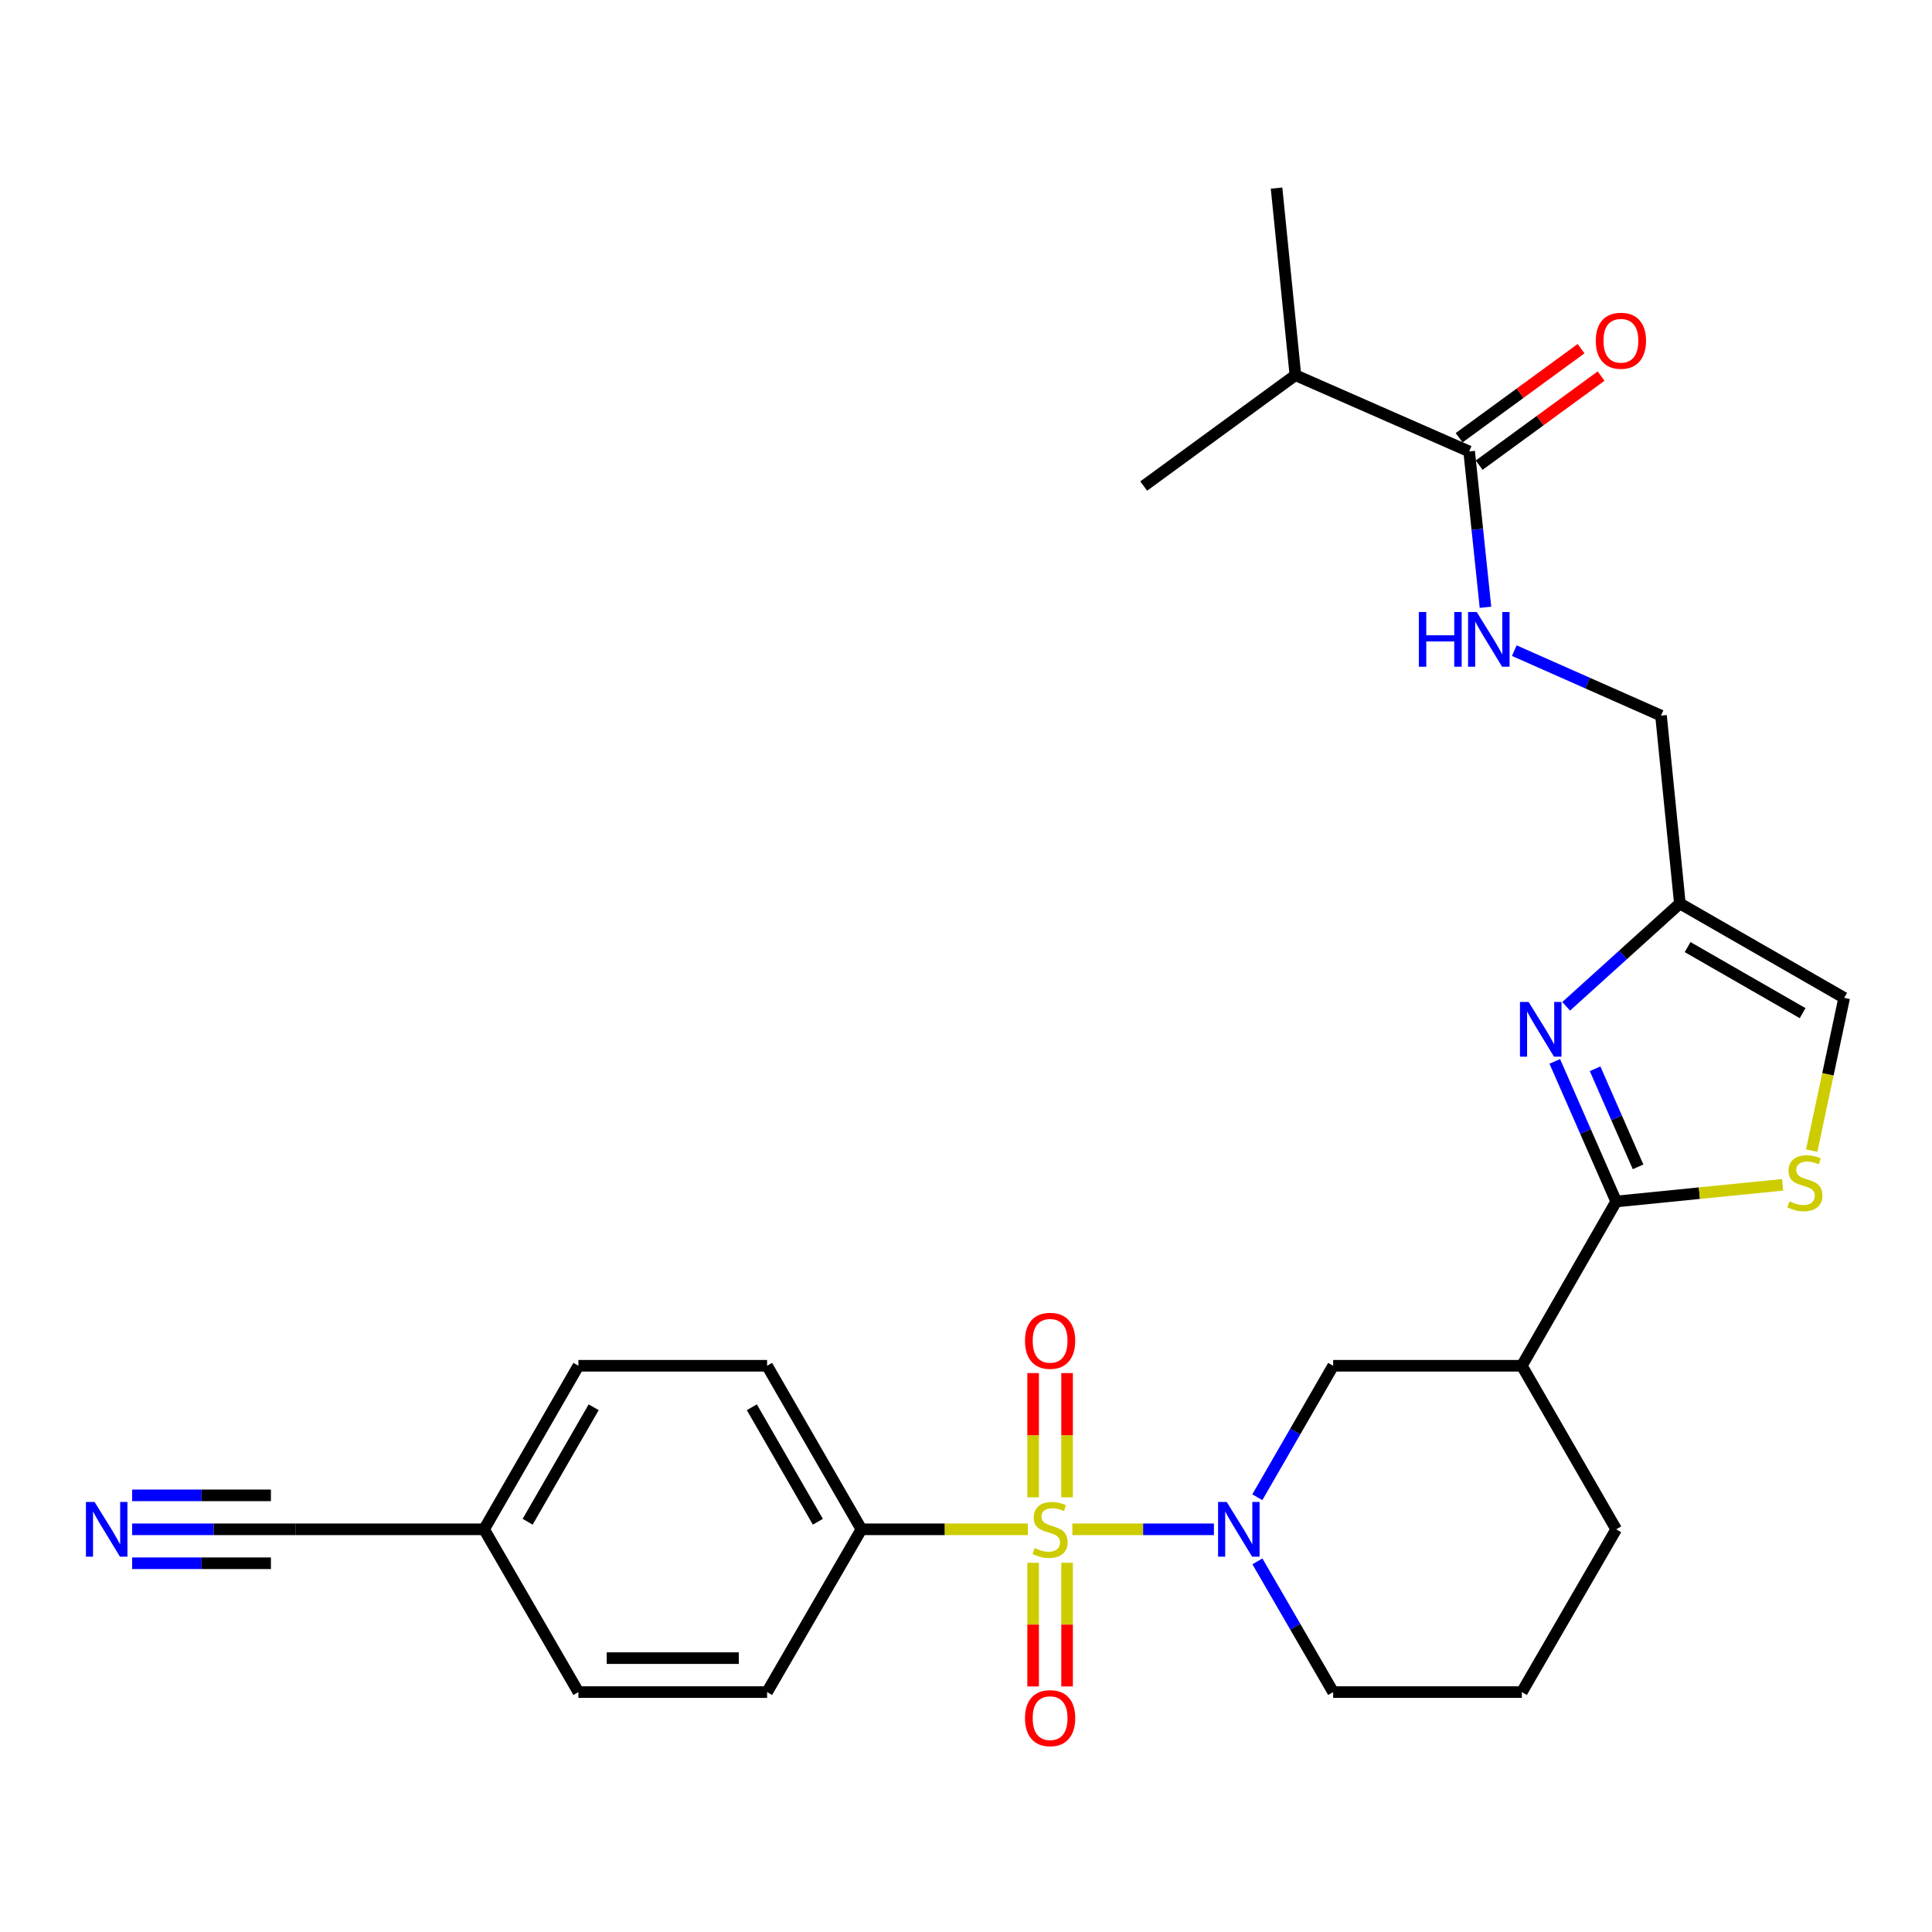 <?xml version='1.0' encoding='iso-8859-1'?>
<svg version='1.1' baseProfile='full'
              xmlns='http://www.w3.org/2000/svg'
                      xmlns:rdkit='http://www.rdkit.org/xml'
                      xmlns:xlink='http://www.w3.org/1999/xlink'
                  xml:space='preserve'
width='1000px' height='1000px' viewBox='0 0 1000 1000'>
<!-- END OF HEADER -->
<rect style='opacity:1.0;fill:#FFFFFF;stroke:none' width='1000' height='1000' x='0' y='0'> </rect>
<path class='bond-0' d='M 555.056,791.568 L 591.688,791.568' style='fill:none;fill-rule:evenodd;stroke:#CCCC00;stroke-width:6px;stroke-linecap:butt;stroke-linejoin:miter;stroke-opacity:1' />
<path class='bond-0' d='M 591.688,791.568 L 628.321,791.568' style='fill:none;fill-rule:evenodd;stroke:#0000FF;stroke-width:6px;stroke-linecap:butt;stroke-linejoin:miter;stroke-opacity:1' />
<path class='bond-7' d='M 532.012,791.568 L 488.942,791.568' style='fill:none;fill-rule:evenodd;stroke:#CCCC00;stroke-width:6px;stroke-linecap:butt;stroke-linejoin:miter;stroke-opacity:1' />
<path class='bond-7' d='M 488.942,791.568 L 445.872,791.568' style='fill:none;fill-rule:evenodd;stroke:#000000;stroke-width:6px;stroke-linecap:butt;stroke-linejoin:miter;stroke-opacity:1' />
<path class='bond-11' d='M 534.747,808.889 L 534.747,840.895' style='fill:none;fill-rule:evenodd;stroke:#CCCC00;stroke-width:6px;stroke-linecap:butt;stroke-linejoin:miter;stroke-opacity:1' />
<path class='bond-11' d='M 534.747,840.895 L 534.747,872.9' style='fill:none;fill-rule:evenodd;stroke:#FF0000;stroke-width:6px;stroke-linecap:butt;stroke-linejoin:miter;stroke-opacity:1' />
<path class='bond-11' d='M 552.321,808.889 L 552.321,840.895' style='fill:none;fill-rule:evenodd;stroke:#CCCC00;stroke-width:6px;stroke-linecap:butt;stroke-linejoin:miter;stroke-opacity:1' />
<path class='bond-11' d='M 552.321,840.895 L 552.321,872.9' style='fill:none;fill-rule:evenodd;stroke:#FF0000;stroke-width:6px;stroke-linecap:butt;stroke-linejoin:miter;stroke-opacity:1' />
<path class='bond-12' d='M 552.321,775.006 L 552.321,742.855' style='fill:none;fill-rule:evenodd;stroke:#CCCC00;stroke-width:6px;stroke-linecap:butt;stroke-linejoin:miter;stroke-opacity:1' />
<path class='bond-12' d='M 552.321,742.855 L 552.321,710.703' style='fill:none;fill-rule:evenodd;stroke:#FF0000;stroke-width:6px;stroke-linecap:butt;stroke-linejoin:miter;stroke-opacity:1' />
<path class='bond-12' d='M 534.747,775.006 L 534.747,742.855' style='fill:none;fill-rule:evenodd;stroke:#CCCC00;stroke-width:6px;stroke-linecap:butt;stroke-linejoin:miter;stroke-opacity:1' />
<path class='bond-12' d='M 534.747,742.855 L 534.747,710.703' style='fill:none;fill-rule:evenodd;stroke:#FF0000;stroke-width:6px;stroke-linecap:butt;stroke-linejoin:miter;stroke-opacity:1' />
<path class='bond-6' d='M 650.792,774.965 L 670.416,740.943' style='fill:none;fill-rule:evenodd;stroke:#0000FF;stroke-width:6px;stroke-linecap:butt;stroke-linejoin:miter;stroke-opacity:1' />
<path class='bond-6' d='M 670.416,740.943 L 690.041,706.92' style='fill:none;fill-rule:evenodd;stroke:#000000;stroke-width:6px;stroke-linecap:butt;stroke-linejoin:miter;stroke-opacity:1' />
<path class='bond-21' d='M 650.831,808.162 L 670.436,841.993' style='fill:none;fill-rule:evenodd;stroke:#0000FF;stroke-width:6px;stroke-linecap:butt;stroke-linejoin:miter;stroke-opacity:1' />
<path class='bond-21' d='M 670.436,841.993 L 690.041,875.824' style='fill:none;fill-rule:evenodd;stroke:#000000;stroke-width:6px;stroke-linecap:butt;stroke-linejoin:miter;stroke-opacity:1' />
<path class='bond-1' d='M 836.538,621.883 L 787.702,706.92' style='fill:none;fill-rule:evenodd;stroke:#000000;stroke-width:6px;stroke-linecap:butt;stroke-linejoin:miter;stroke-opacity:1' />
<path class='bond-2' d='M 836.538,621.883 L 820.643,585.625' style='fill:none;fill-rule:evenodd;stroke:#000000;stroke-width:6px;stroke-linecap:butt;stroke-linejoin:miter;stroke-opacity:1' />
<path class='bond-2' d='M 820.643,585.625 L 804.749,549.366' style='fill:none;fill-rule:evenodd;stroke:#0000FF;stroke-width:6px;stroke-linecap:butt;stroke-linejoin:miter;stroke-opacity:1' />
<path class='bond-2' d='M 847.864,603.95 L 836.738,578.569' style='fill:none;fill-rule:evenodd;stroke:#000000;stroke-width:6px;stroke-linecap:butt;stroke-linejoin:miter;stroke-opacity:1' />
<path class='bond-2' d='M 836.738,578.569 L 825.612,553.188' style='fill:none;fill-rule:evenodd;stroke:#0000FF;stroke-width:6px;stroke-linecap:butt;stroke-linejoin:miter;stroke-opacity:1' />
<path class='bond-3' d='M 836.538,621.883 L 879.606,617.573' style='fill:none;fill-rule:evenodd;stroke:#000000;stroke-width:6px;stroke-linecap:butt;stroke-linejoin:miter;stroke-opacity:1' />
<path class='bond-3' d='M 879.606,617.573 L 922.675,613.264' style='fill:none;fill-rule:evenodd;stroke:#CCCC00;stroke-width:6px;stroke-linecap:butt;stroke-linejoin:miter;stroke-opacity:1' />
<path class='bond-5' d='M 810.643,520.867 L 840.07,494.255' style='fill:none;fill-rule:evenodd;stroke:#0000FF;stroke-width:6px;stroke-linecap:butt;stroke-linejoin:miter;stroke-opacity:1' />
<path class='bond-5' d='M 840.07,494.255 L 869.498,467.644' style='fill:none;fill-rule:evenodd;stroke:#000000;stroke-width:6px;stroke-linecap:butt;stroke-linejoin:miter;stroke-opacity:1' />
<path class='bond-9' d='M 937.732,595.546 L 946.138,556.018' style='fill:none;fill-rule:evenodd;stroke:#CCCC00;stroke-width:6px;stroke-linecap:butt;stroke-linejoin:miter;stroke-opacity:1' />
<path class='bond-9' d='M 946.138,556.018 L 954.545,516.489' style='fill:none;fill-rule:evenodd;stroke:#000000;stroke-width:6px;stroke-linecap:butt;stroke-linejoin:miter;stroke-opacity:1' />
<path class='bond-4' d='M 787.702,706.92 L 690.041,706.92' style='fill:none;fill-rule:evenodd;stroke:#000000;stroke-width:6px;stroke-linecap:butt;stroke-linejoin:miter;stroke-opacity:1' />
<path class='bond-29' d='M 787.702,706.92 L 836.538,791.568' style='fill:none;fill-rule:evenodd;stroke:#000000;stroke-width:6px;stroke-linecap:butt;stroke-linejoin:miter;stroke-opacity:1' />
<path class='bond-16' d='M 869.498,467.644 L 859.735,370.392' style='fill:none;fill-rule:evenodd;stroke:#000000;stroke-width:6px;stroke-linecap:butt;stroke-linejoin:miter;stroke-opacity:1' />
<path class='bond-30' d='M 869.498,467.644 L 954.545,516.489' style='fill:none;fill-rule:evenodd;stroke:#000000;stroke-width:6px;stroke-linecap:butt;stroke-linejoin:miter;stroke-opacity:1' />
<path class='bond-30' d='M 873.503,490.21 L 933.036,524.401' style='fill:none;fill-rule:evenodd;stroke:#000000;stroke-width:6px;stroke-linecap:butt;stroke-linejoin:miter;stroke-opacity:1' />
<path class='bond-17' d='M 445.872,791.568 L 397.047,706.92' style='fill:none;fill-rule:evenodd;stroke:#000000;stroke-width:6px;stroke-linecap:butt;stroke-linejoin:miter;stroke-opacity:1' />
<path class='bond-17' d='M 423.326,787.651 L 389.148,728.398' style='fill:none;fill-rule:evenodd;stroke:#000000;stroke-width:6px;stroke-linecap:butt;stroke-linejoin:miter;stroke-opacity:1' />
<path class='bond-18' d='M 445.872,791.568 L 397.047,875.824' style='fill:none;fill-rule:evenodd;stroke:#000000;stroke-width:6px;stroke-linecap:butt;stroke-linejoin:miter;stroke-opacity:1' />
<path class='bond-8' d='M 760.433,233.668 L 764.656,274.001' style='fill:none;fill-rule:evenodd;stroke:#000000;stroke-width:6px;stroke-linecap:butt;stroke-linejoin:miter;stroke-opacity:1' />
<path class='bond-8' d='M 764.656,274.001 L 768.878,314.334' style='fill:none;fill-rule:evenodd;stroke:#0000FF;stroke-width:6px;stroke-linecap:butt;stroke-linejoin:miter;stroke-opacity:1' />
<path class='bond-15' d='M 765.617,240.764 L 797.173,217.711' style='fill:none;fill-rule:evenodd;stroke:#000000;stroke-width:6px;stroke-linecap:butt;stroke-linejoin:miter;stroke-opacity:1' />
<path class='bond-15' d='M 797.173,217.711 L 828.73,194.658' style='fill:none;fill-rule:evenodd;stroke:#FF0000;stroke-width:6px;stroke-linecap:butt;stroke-linejoin:miter;stroke-opacity:1' />
<path class='bond-15' d='M 755.25,226.573 L 786.807,203.52' style='fill:none;fill-rule:evenodd;stroke:#000000;stroke-width:6px;stroke-linecap:butt;stroke-linejoin:miter;stroke-opacity:1' />
<path class='bond-15' d='M 786.807,203.52 L 818.363,180.468' style='fill:none;fill-rule:evenodd;stroke:#FF0000;stroke-width:6px;stroke-linecap:butt;stroke-linejoin:miter;stroke-opacity:1' />
<path class='bond-20' d='M 760.433,233.668 L 670.495,194.196' style='fill:none;fill-rule:evenodd;stroke:#000000;stroke-width:6px;stroke-linecap:butt;stroke-linejoin:miter;stroke-opacity:1' />
<path class='bond-10' d='M 68.399,791.568 L 110.649,791.568' style='fill:none;fill-rule:evenodd;stroke:#0000FF;stroke-width:6px;stroke-linecap:butt;stroke-linejoin:miter;stroke-opacity:1' />
<path class='bond-10' d='M 110.649,791.568 L 152.898,791.568' style='fill:none;fill-rule:evenodd;stroke:#000000;stroke-width:6px;stroke-linecap:butt;stroke-linejoin:miter;stroke-opacity:1' />
<path class='bond-10' d='M 68.399,809.141 L 104.311,809.141' style='fill:none;fill-rule:evenodd;stroke:#0000FF;stroke-width:6px;stroke-linecap:butt;stroke-linejoin:miter;stroke-opacity:1' />
<path class='bond-10' d='M 104.311,809.141 L 140.223,809.141' style='fill:none;fill-rule:evenodd;stroke:#000000;stroke-width:6px;stroke-linecap:butt;stroke-linejoin:miter;stroke-opacity:1' />
<path class='bond-10' d='M 68.399,773.994 L 104.311,773.994' style='fill:none;fill-rule:evenodd;stroke:#0000FF;stroke-width:6px;stroke-linecap:butt;stroke-linejoin:miter;stroke-opacity:1' />
<path class='bond-10' d='M 104.311,773.994 L 140.223,773.994' style='fill:none;fill-rule:evenodd;stroke:#000000;stroke-width:6px;stroke-linecap:butt;stroke-linejoin:miter;stroke-opacity:1' />
<path class='bond-13' d='M 783.793,336.773 L 821.764,353.582' style='fill:none;fill-rule:evenodd;stroke:#0000FF;stroke-width:6px;stroke-linecap:butt;stroke-linejoin:miter;stroke-opacity:1' />
<path class='bond-13' d='M 821.764,353.582 L 859.735,370.392' style='fill:none;fill-rule:evenodd;stroke:#000000;stroke-width:6px;stroke-linecap:butt;stroke-linejoin:miter;stroke-opacity:1' />
<path class='bond-14' d='M 152.898,791.568 L 250.559,791.568' style='fill:none;fill-rule:evenodd;stroke:#000000;stroke-width:6px;stroke-linecap:butt;stroke-linejoin:miter;stroke-opacity:1' />
<path class='bond-23' d='M 397.047,706.92 L 299.385,706.92' style='fill:none;fill-rule:evenodd;stroke:#000000;stroke-width:6px;stroke-linecap:butt;stroke-linejoin:miter;stroke-opacity:1' />
<path class='bond-22' d='M 397.047,875.824 L 299.385,875.824' style='fill:none;fill-rule:evenodd;stroke:#000000;stroke-width:6px;stroke-linecap:butt;stroke-linejoin:miter;stroke-opacity:1' />
<path class='bond-22' d='M 382.397,858.25 L 314.034,858.25' style='fill:none;fill-rule:evenodd;stroke:#000000;stroke-width:6px;stroke-linecap:butt;stroke-linejoin:miter;stroke-opacity:1' />
<path class='bond-19' d='M 250.559,791.568 L 299.385,875.824' style='fill:none;fill-rule:evenodd;stroke:#000000;stroke-width:6px;stroke-linecap:butt;stroke-linejoin:miter;stroke-opacity:1' />
<path class='bond-28' d='M 250.559,791.568 L 299.385,706.92' style='fill:none;fill-rule:evenodd;stroke:#000000;stroke-width:6px;stroke-linecap:butt;stroke-linejoin:miter;stroke-opacity:1' />
<path class='bond-28' d='M 273.106,787.651 L 307.284,728.398' style='fill:none;fill-rule:evenodd;stroke:#000000;stroke-width:6px;stroke-linecap:butt;stroke-linejoin:miter;stroke-opacity:1' />
<path class='bond-26' d='M 670.495,194.196 L 660.741,97.354' style='fill:none;fill-rule:evenodd;stroke:#000000;stroke-width:6px;stroke-linecap:butt;stroke-linejoin:miter;stroke-opacity:1' />
<path class='bond-27' d='M 670.495,194.196 L 591.979,251.574' style='fill:none;fill-rule:evenodd;stroke:#000000;stroke-width:6px;stroke-linecap:butt;stroke-linejoin:miter;stroke-opacity:1' />
<path class='bond-25' d='M 690.041,875.824 L 787.702,875.824' style='fill:none;fill-rule:evenodd;stroke:#000000;stroke-width:6px;stroke-linecap:butt;stroke-linejoin:miter;stroke-opacity:1' />
<path class='bond-24' d='M 836.538,791.568 L 787.702,875.824' style='fill:none;fill-rule:evenodd;stroke:#000000;stroke-width:6px;stroke-linecap:butt;stroke-linejoin:miter;stroke-opacity:1' />
<path  class='atom-0' d='M 535.534 801.288
Q 535.854 801.408, 537.174 801.968
Q 538.494 802.528, 539.934 802.888
Q 541.414 803.208, 542.854 803.208
Q 545.534 803.208, 547.094 801.928
Q 548.654 800.608, 548.654 798.328
Q 548.654 796.768, 547.854 795.808
Q 547.094 794.848, 545.894 794.328
Q 544.694 793.808, 542.694 793.208
Q 540.174 792.448, 538.654 791.728
Q 537.174 791.008, 536.094 789.488
Q 535.054 787.968, 535.054 785.408
Q 535.054 781.848, 537.454 779.648
Q 539.894 777.448, 544.694 777.448
Q 547.974 777.448, 551.694 779.008
L 550.774 782.088
Q 547.374 780.688, 544.814 780.688
Q 542.054 780.688, 540.534 781.848
Q 539.014 782.968, 539.054 784.928
Q 539.054 786.448, 539.814 787.368
Q 540.614 788.288, 541.734 788.808
Q 542.894 789.328, 544.814 789.928
Q 547.374 790.728, 548.894 791.528
Q 550.414 792.328, 551.494 793.968
Q 552.614 795.568, 552.614 798.328
Q 552.614 802.248, 549.974 804.368
Q 547.374 806.448, 543.014 806.448
Q 540.494 806.448, 538.574 805.888
Q 536.694 805.368, 534.454 804.448
L 535.534 801.288
' fill='#CCCC00'/>
<path  class='atom-1' d='M 634.955 777.408
L 644.235 792.408
Q 645.155 793.888, 646.635 796.568
Q 648.115 799.248, 648.195 799.408
L 648.195 777.408
L 651.955 777.408
L 651.955 805.728
L 648.075 805.728
L 638.115 789.328
Q 636.955 787.408, 635.715 785.208
Q 634.515 783.008, 634.155 782.328
L 634.155 805.728
L 630.475 805.728
L 630.475 777.408
L 634.955 777.408
' fill='#0000FF'/>
<path  class='atom-3' d='M 791.215 518.614
L 800.495 533.614
Q 801.415 535.094, 802.895 537.774
Q 804.375 540.454, 804.455 540.614
L 804.455 518.614
L 808.215 518.614
L 808.215 546.934
L 804.335 546.934
L 794.375 530.534
Q 793.215 528.614, 791.975 526.414
Q 790.775 524.214, 790.415 523.534
L 790.415 546.934
L 786.735 546.934
L 786.735 518.614
L 791.215 518.614
' fill='#0000FF'/>
<path  class='atom-4' d='M 926.209 621.83
Q 926.529 621.95, 927.849 622.51
Q 929.169 623.07, 930.609 623.43
Q 932.089 623.75, 933.529 623.75
Q 936.209 623.75, 937.769 622.47
Q 939.329 621.15, 939.329 618.87
Q 939.329 617.31, 938.529 616.35
Q 937.769 615.39, 936.569 614.87
Q 935.369 614.35, 933.369 613.75
Q 930.849 612.99, 929.329 612.27
Q 927.849 611.55, 926.769 610.03
Q 925.729 608.51, 925.729 605.95
Q 925.729 602.39, 928.129 600.19
Q 930.569 597.99, 935.369 597.99
Q 938.649 597.99, 942.369 599.55
L 941.449 602.63
Q 938.049 601.23, 935.489 601.23
Q 932.729 601.23, 931.209 602.39
Q 929.689 603.51, 929.729 605.47
Q 929.729 606.99, 930.489 607.91
Q 931.289 608.83, 932.409 609.35
Q 933.569 609.87, 935.489 610.47
Q 938.049 611.27, 939.569 612.07
Q 941.089 612.87, 942.169 614.51
Q 943.289 616.11, 943.289 618.87
Q 943.289 622.79, 940.649 624.91
Q 938.049 626.99, 933.689 626.99
Q 931.169 626.99, 929.249 626.43
Q 927.369 625.91, 925.129 624.99
L 926.209 621.83
' fill='#CCCC00'/>
<path  class='atom-11' d='M 48.957 777.408
L 58.237 792.408
Q 59.157 793.888, 60.637 796.568
Q 62.117 799.248, 62.197 799.408
L 62.197 777.408
L 65.957 777.408
L 65.957 805.728
L 62.077 805.728
L 52.117 789.328
Q 50.957 787.408, 49.717 785.208
Q 48.517 783.008, 48.157 782.328
L 48.157 805.728
L 44.477 805.728
L 44.477 777.408
L 48.957 777.408
' fill='#0000FF'/>
<path  class='atom-12' d='M 530.534 889.309
Q 530.534 882.509, 533.894 878.709
Q 537.254 874.909, 543.534 874.909
Q 549.814 874.909, 553.174 878.709
Q 556.534 882.509, 556.534 889.309
Q 556.534 896.189, 553.134 900.109
Q 549.734 903.989, 543.534 903.989
Q 537.294 903.989, 533.894 900.109
Q 530.534 896.229, 530.534 889.309
M 543.534 900.789
Q 547.854 900.789, 550.174 897.909
Q 552.534 894.989, 552.534 889.309
Q 552.534 883.749, 550.174 880.949
Q 547.854 878.109, 543.534 878.109
Q 539.214 878.109, 536.854 880.909
Q 534.534 883.709, 534.534 889.309
Q 534.534 895.029, 536.854 897.909
Q 539.214 900.789, 543.534 900.789
' fill='#FF0000'/>
<path  class='atom-13' d='M 530.534 693.996
Q 530.534 687.196, 533.894 683.396
Q 537.254 679.596, 543.534 679.596
Q 549.814 679.596, 553.174 683.396
Q 556.534 687.196, 556.534 693.996
Q 556.534 700.876, 553.134 704.796
Q 549.734 708.676, 543.534 708.676
Q 537.294 708.676, 533.894 704.796
Q 530.534 700.916, 530.534 693.996
M 543.534 705.476
Q 547.854 705.476, 550.174 702.596
Q 552.534 699.676, 552.534 693.996
Q 552.534 688.436, 550.174 685.636
Q 547.854 682.796, 543.534 682.796
Q 539.214 682.796, 536.854 685.596
Q 534.534 688.396, 534.534 693.996
Q 534.534 699.716, 536.854 702.596
Q 539.214 705.476, 543.534 705.476
' fill='#FF0000'/>
<path  class='atom-14' d='M 734.396 316.779
L 738.236 316.779
L 738.236 328.819
L 752.716 328.819
L 752.716 316.779
L 756.556 316.779
L 756.556 345.099
L 752.716 345.099
L 752.716 332.019
L 738.236 332.019
L 738.236 345.099
L 734.396 345.099
L 734.396 316.779
' fill='#0000FF'/>
<path  class='atom-14' d='M 764.356 316.779
L 773.636 331.779
Q 774.556 333.259, 776.036 335.939
Q 777.516 338.619, 777.596 338.779
L 777.596 316.779
L 781.356 316.779
L 781.356 345.099
L 777.476 345.099
L 767.516 328.699
Q 766.356 326.779, 765.116 324.579
Q 763.916 322.379, 763.556 321.699
L 763.556 345.099
L 759.876 345.099
L 759.876 316.779
L 764.356 316.779
' fill='#0000FF'/>
<path  class='atom-16' d='M 825.978 176.37
Q 825.978 169.57, 829.338 165.77
Q 832.698 161.97, 838.978 161.97
Q 845.258 161.97, 848.618 165.77
Q 851.978 169.57, 851.978 176.37
Q 851.978 183.25, 848.578 187.17
Q 845.178 191.05, 838.978 191.05
Q 832.738 191.05, 829.338 187.17
Q 825.978 183.29, 825.978 176.37
M 838.978 187.85
Q 843.298 187.85, 845.618 184.97
Q 847.978 182.05, 847.978 176.37
Q 847.978 170.81, 845.618 168.01
Q 843.298 165.17, 838.978 165.17
Q 834.658 165.17, 832.298 167.97
Q 829.978 170.77, 829.978 176.37
Q 829.978 182.09, 832.298 184.97
Q 834.658 187.85, 838.978 187.85
' fill='#FF0000'/>
</svg>
